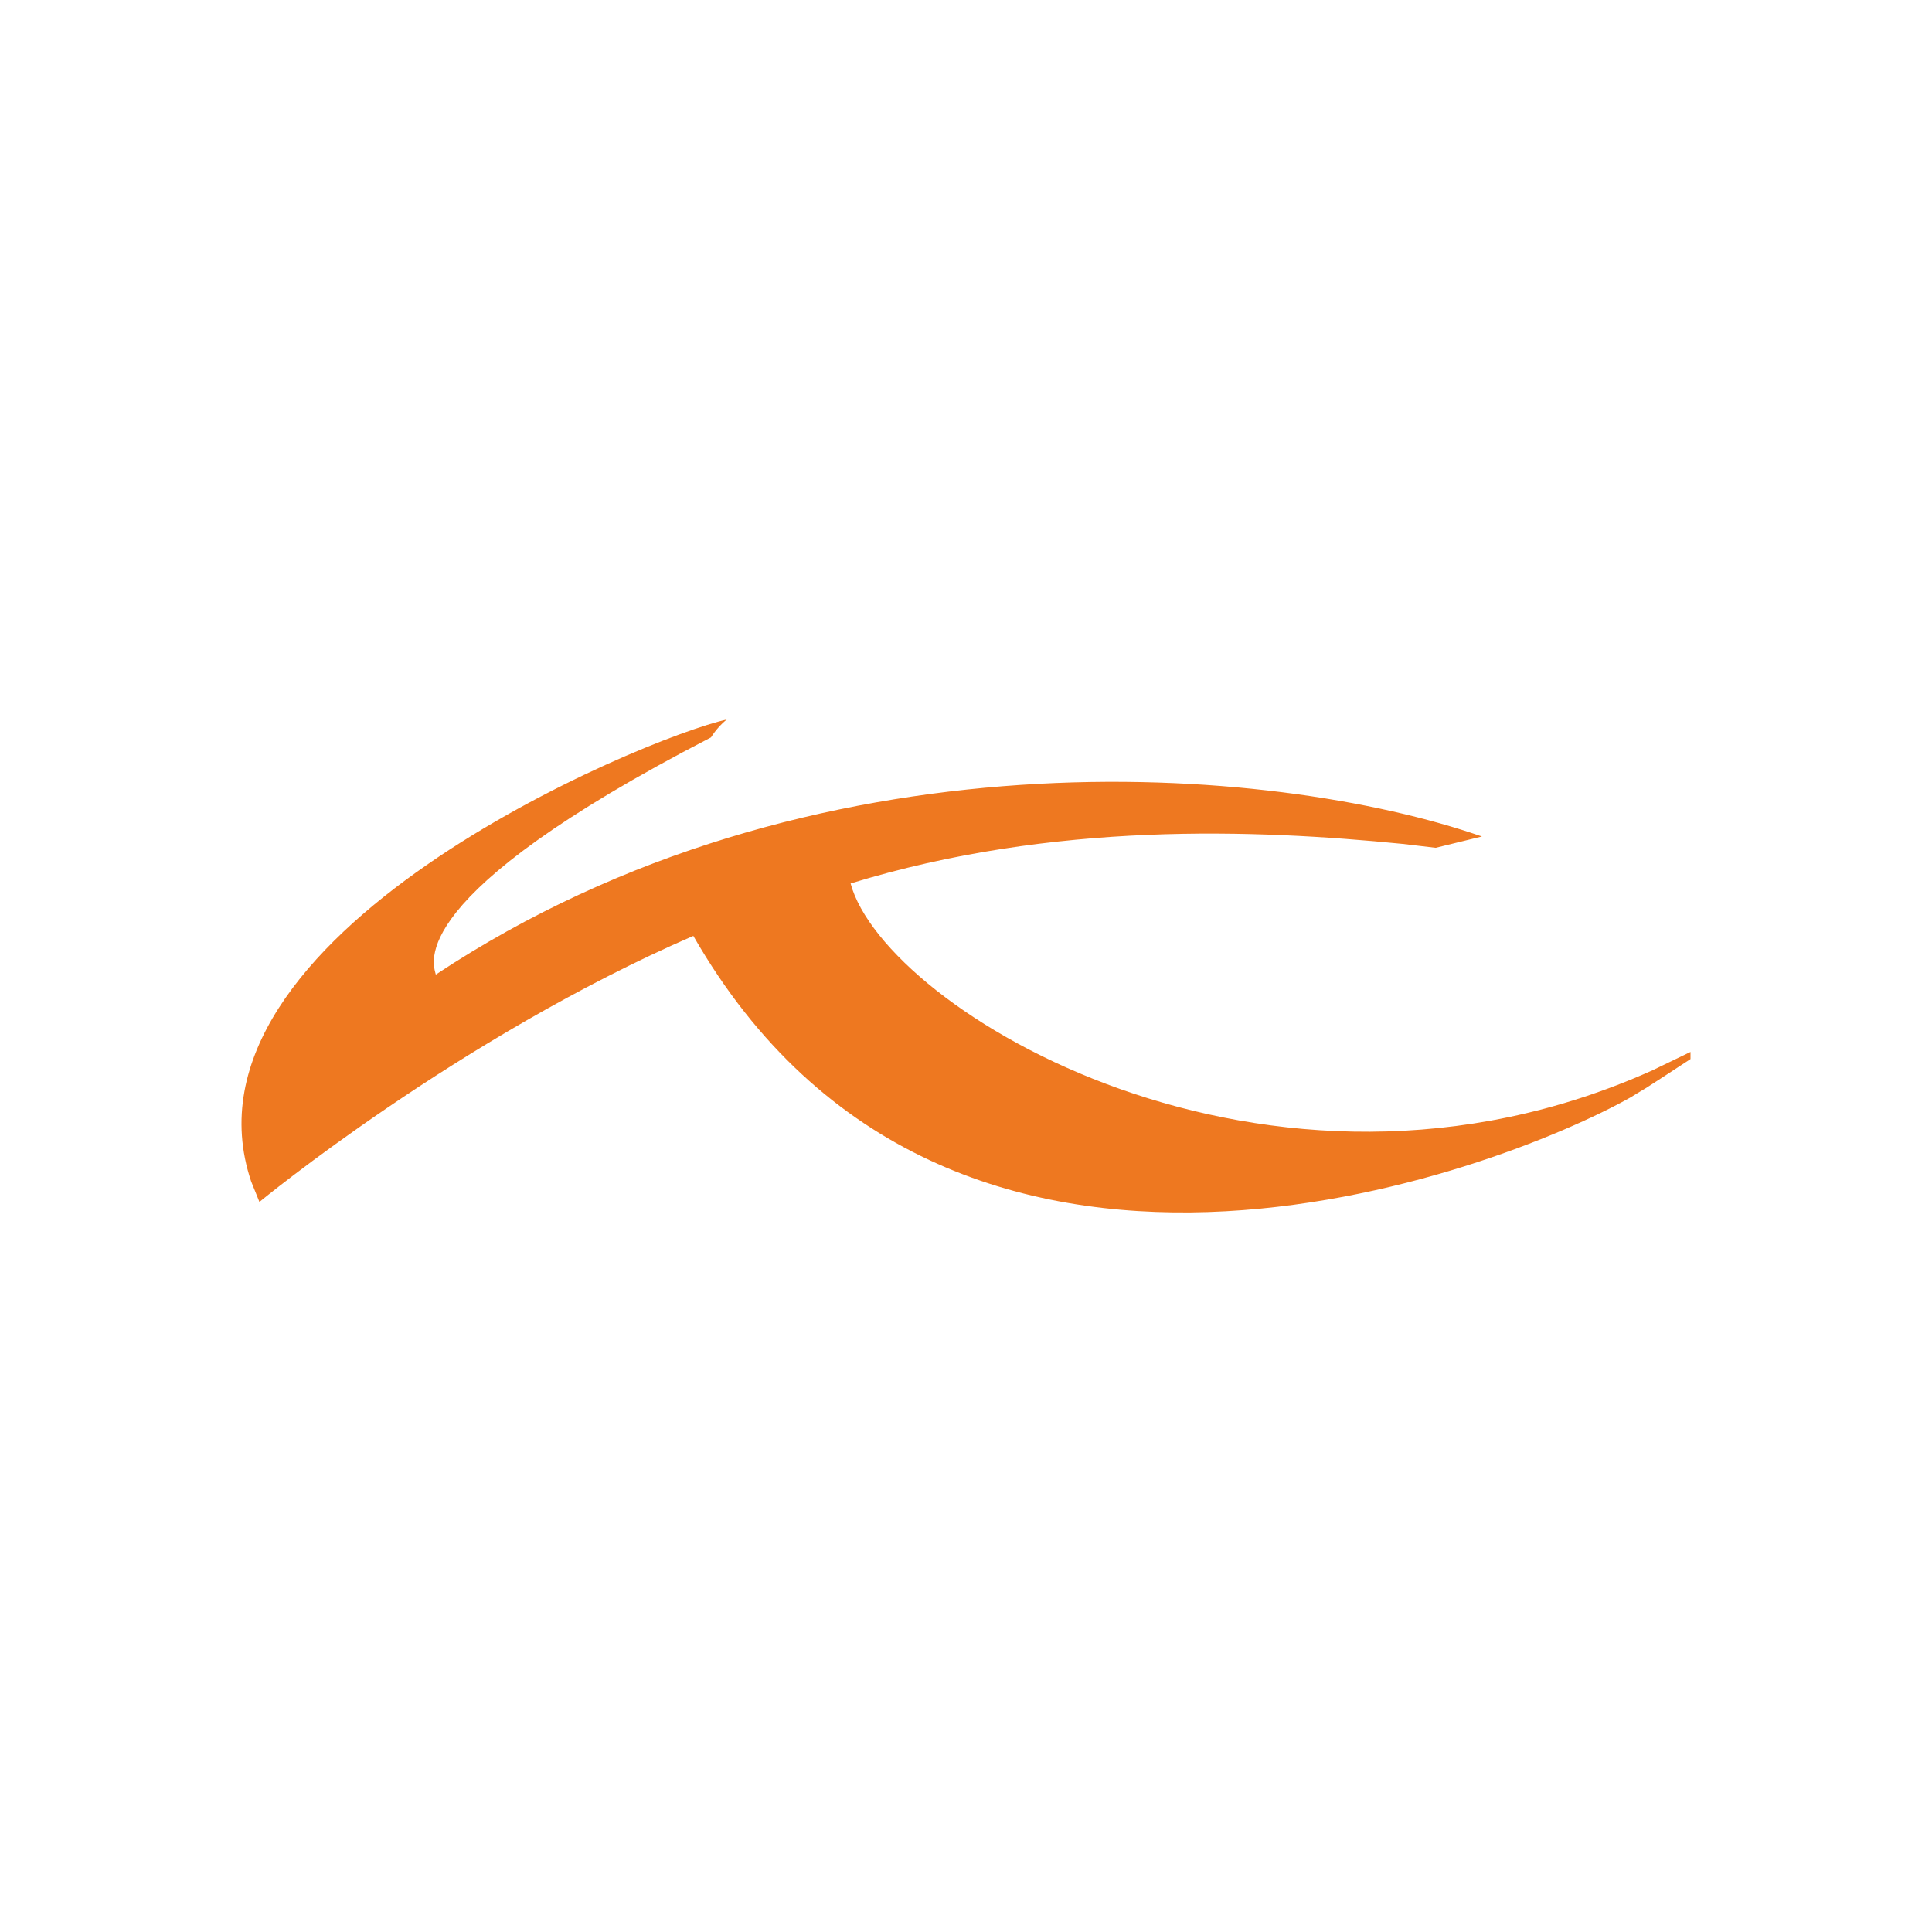 <?xml version="1.0" encoding="utf-8"?>
<!-- Generator: Adobe Illustrator 16.0.4, SVG Export Plug-In . SVG Version: 6.00 Build 0)  -->
<!DOCTYPE svg PUBLIC "-//W3C//DTD SVG 1.1//EN" "http://www.w3.org/Graphics/SVG/1.1/DTD/svg11.dtd">
<svg version="1.1" id="Ebene_1" xmlns="http://www.w3.org/2000/svg" xmlns:xlink="http://www.w3.org/1999/xlink" x="0px" y="0px"
	 width="320px" height="320px" viewBox="0 0 320 320" enable-background="new 0 0 320 320" xml:space="preserve">
<path fill="#FFFFFF" d="M0,0h320v320H0V0z"/>
<path fill="#EE7820" d="M280,175.413c-2.474,1.618-6.845,4.48-7.306,4.759c-0.659,0.372-2.608,1.581-2.608,1.581
	c-21.937,12.337-112.827,47.235-155.25-26.742c-38.957,16.921-71.867,44.066-71.867,44.066l-1.38-3.42
	c-13.667-40.786,64.951-73.413,78.775-76.478c-1.039,0.864-1.912,1.854-2.598,2.955c-51.209,26.445-45.979,37.522-45.581,39.29
	c62.083-41.153,138.358-35,173.269-22.874l-7.665,1.872l-5.44-0.642c-24.391-2.413-57.816-3.771-91.463,6.549
	c5.639,20.96,69.205,59.536,132.812,30.948l6.303-3.044V175.413z"/>
</svg>
